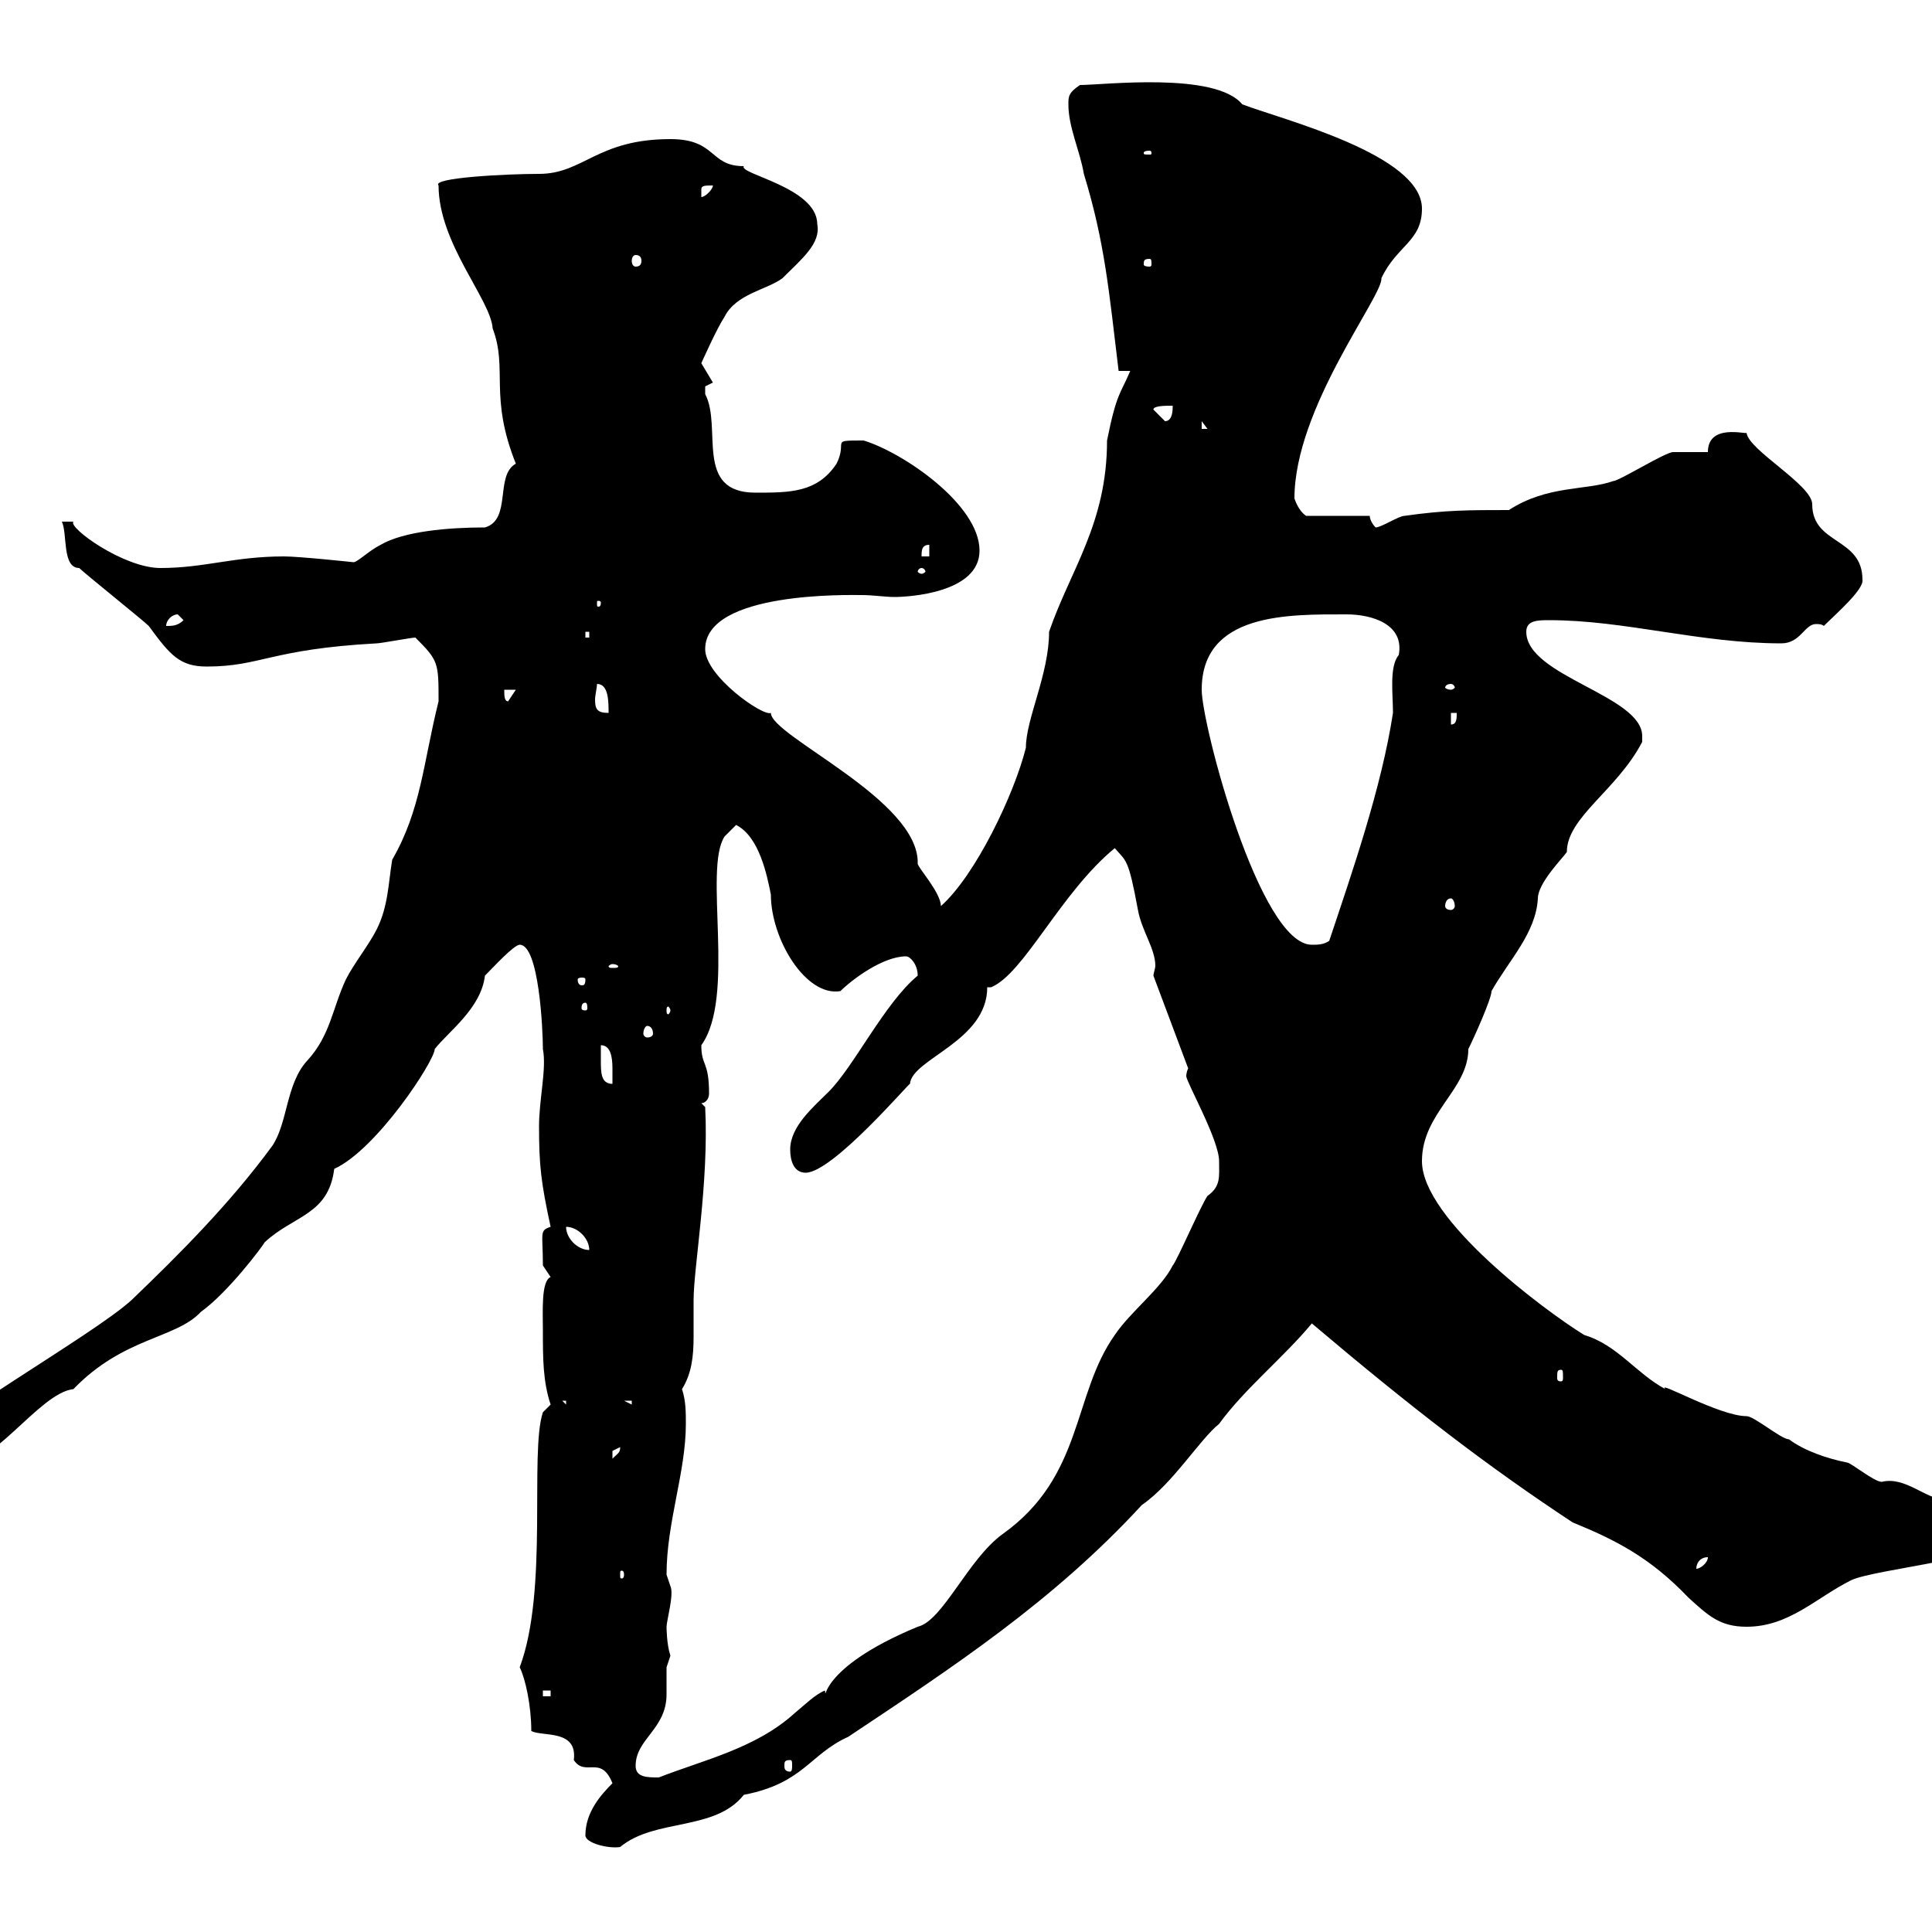 <svg xmlns="http://www.w3.org/2000/svg" xmlns:xlink="http://www.w3.org/1999/xlink" width="300" height="300"><path d="M90.90 285C90.90 286.20 94.50 287.10 96.30 286.80C101.70 282.30 111 284.40 115.50 278.70C124.80 276.90 125.70 272.40 131.70 269.70C147.90 258.90 163.50 248.70 177.30 233.70C182.10 230.40 186.30 223.50 189.30 221.10C193.20 215.70 199.50 210.60 203.70 205.50C219.30 218.70 231 227.70 244.20 236.40C250.80 239.10 256.20 241.80 262.20 248.10C265.20 250.80 267 252.60 271.20 252.60C277.80 252.60 282 248.10 287.40 245.40C291 243.60 312 241.80 312 238.20C312 233.70 304.80 233.70 301.80 232.80C299.10 232.80 295.80 229.20 292.20 230.10C291 230.10 287.40 227.10 286.80 227.10C283.80 226.50 280.20 225.30 277.80 223.50C276.60 223.50 272.40 219.90 271.20 219.90C267 219.90 257.10 214.20 258.60 215.70C254.10 213.30 251.10 208.80 246 207.30C239.70 203.40 220.80 189.30 220.80 180.30C220.80 172.80 228 169.20 228 162.90C228.90 161.10 231.60 155.10 231.60 153.90C234.30 149.10 238.50 144.90 238.80 139.50C238.80 137.10 242.70 133.20 243.30 132.30C243.30 126.90 251.10 122.70 255 115.20C255 114.90 255 114.30 255 114.30C255 108 237 105 237 98.10C237 96.30 238.80 96.30 240.60 96.30C252.30 96.30 264 99.90 276.60 99.90C279.60 99.90 280.20 96.90 282 96.90C282.30 96.90 282.90 96.90 283.20 97.20C285 95.40 289.50 91.50 289.20 90C289.20 83.40 281.40 84.60 281.40 78.30C281.40 75.30 271.50 69.90 271.20 67.20C271.20 67.50 265.20 65.70 265.20 70.20C264 70.20 260.40 70.20 259.80 70.20C258.60 70.20 251.40 74.70 250.50 74.70C246.30 76.20 240.30 75.30 234.30 79.20C228 79.20 224.40 79.20 218.10 80.10C217.20 80.10 214.50 81.90 213.60 81.90C213.60 81.90 212.70 81 212.70 80.10L202.80 80.10C201.90 79.50 201.30 78.30 201 77.40C201 63.30 214.80 45.90 214.50 43.20C216.90 38.10 220.80 37.50 220.80 32.40C220.80 24 199.20 18.60 192.90 16.20C188.70 11.10 171.30 13.20 167.70 13.20C165.90 14.40 165.90 15 165.90 16.20C165.90 19.80 167.70 23.40 168.30 27C171.60 37.80 172.20 45.30 173.70 57.60L175.50 57.60C174 61.20 173.40 60.90 171.90 68.40C171.90 81.30 166.20 88.50 162.90 98.10C162.90 104.70 159.30 111.60 159.30 116.10C157.50 123.30 151.50 135.90 146.10 140.70C146.10 138.60 142.50 134.70 142.50 134.10C142.80 124.20 119.70 114.30 119.70 110.70C118.50 111.30 109.50 105 109.50 100.80C109.50 91.80 132 92.40 133.80 92.40C135.60 92.40 137.40 92.70 138.90 92.70C141 92.70 152.10 92.10 152.10 85.50C152.10 78.30 140.10 70.20 134.10 68.40C128.70 68.40 131.70 68.40 129.90 72C126.90 76.50 122.70 76.50 117.30 76.50C107.70 76.50 112.20 66.30 109.50 61.20C109.50 61.20 109.50 61.20 109.50 60C109.50 60 110.70 59.40 110.70 59.40L108.90 56.40C108.90 56.40 111.30 51 112.50 49.20C114.30 45.60 119.10 45 121.50 43.20C124.50 40.20 127.50 37.80 126.90 34.80C126.90 29.10 114.60 27 115.50 25.80C110.10 25.80 111.30 21.60 104.10 21.60C92.70 21.60 90.60 27 83.70 27C78.60 27 66.90 27.60 68.10 28.80C68.10 37.80 76.20 46.50 76.50 51C78.90 57.30 75.90 61.50 80.10 72C76.80 73.80 79.50 80.70 75.30 81.90C69.60 81.90 62.70 82.50 59.10 84.60C57.30 85.50 55.50 87.30 54.90 87.30C54.90 87.30 46.50 86.40 44.10 86.40C36.30 86.40 31.80 88.20 24.90 88.20C19.20 88.20 10.50 81.90 11.40 81C11.40 81 9.60 81 9.60 81C10.50 82.80 9.60 88.20 12.30 88.20C13.20 89.10 22.20 96.30 23.10 97.20C26.40 101.70 27.90 103.50 32.10 103.50C40.50 103.50 42 100.80 58.50 99.90C59.10 99.90 63.90 99 64.50 99C68.10 102.60 68.10 102.90 68.10 108.90C65.70 118.50 65.40 125.70 60.90 133.50C60.30 137.10 60.30 140.70 58.50 144.30C57.30 146.70 54.90 149.70 53.70 152.10C51.60 156.60 51.30 160.80 47.70 164.70C44.40 168.30 44.70 174.30 42.30 177.90C35.70 186.90 27.90 194.70 20.40 201.90C14.10 207.60-11.70 222-11.40 225C-11.40 225.30-11.10 225.90-11.10 227.10C-10.20 227.10-10.20 226.50-8.40 226.50L-8.40 228.30C-1.20 228.30 6 216.30 11.40 215.70C19.20 207.60 27.30 207.90 31.20 203.70C35.40 200.70 40.80 193.50 41.10 192.90C45.60 188.70 51 188.70 51.90 181.50C58.50 178.50 67.50 164.70 67.50 162.90C69.60 160.20 74.70 156.60 75.30 151.50C76.50 150.30 79.80 146.70 80.70 146.70C83.70 146.70 84.30 159.90 84.30 162.90C84.90 165.90 83.70 170.70 83.70 174.90C83.70 180.90 84 183.60 85.50 190.50C83.70 191.10 84.30 191.40 84.30 196.50C84.30 196.50 85.50 198.30 85.50 198.30C84 198.90 84.30 203.70 84.30 206.70C84.30 210.90 84.30 214.50 85.50 218.10L84.30 219.30C82.20 225.60 85.20 246.90 80.70 258.90C81.60 260.70 82.50 264.90 82.50 268.80C84.30 269.70 89.70 268.50 89.10 273.30C90.90 276 93.30 272.40 95.10 276.90C93.30 278.70 90.90 281.40 90.90 285ZM98.70 274.20C98.70 270 103.50 268.50 103.50 263.10C103.50 261.60 103.50 260.10 103.50 258.90C103.50 258.90 104.10 257.10 104.10 257.10C103.50 255.30 103.50 252.60 103.50 252.60C103.50 251.70 104.70 247.50 104.10 246.30C104.10 246.30 103.50 244.50 103.50 244.50C103.50 236.40 106.50 228.60 106.50 221.10C106.50 219.30 106.50 217.50 105.90 215.70C107.40 213.30 107.70 210.60 107.70 207.60C107.70 205.50 107.70 203.40 107.70 201.90C107.70 196.80 110.10 183.60 109.50 171.90L108.90 171.30C109.50 171.30 110.10 170.70 110.10 169.80C110.10 164.70 108.90 165.60 108.90 162.30C114.30 154.80 109.20 135 112.50 129.90L114.30 128.10C117.90 129.90 119.10 135.90 119.70 138.90C119.70 145.80 125.10 154.80 130.50 153.90C132.30 152.10 137.10 148.50 140.70 148.50C141.30 148.50 142.50 149.70 142.50 151.50C137.40 155.70 132.60 165.60 128.70 169.50C126.30 171.90 122.70 174.90 122.70 178.50C122.70 180.30 123.30 182.10 125.10 182.10C129.30 182.10 141.30 168 141.30 168.30C141.60 164.40 153.30 161.70 153.30 153.30L153.90 153.30C159 151.20 164.70 138.60 173.10 131.70C174.90 133.80 175.20 133.20 176.70 141.30C177.30 144.60 179.40 147.30 179.40 150C179.40 150.30 179.10 151.20 179.10 151.50L184.50 165.90C184.20 166.50 184.20 167.10 184.20 167.10C184.20 168 189.30 177 189.30 180.30C189.30 182.70 189.60 184.20 187.50 185.70C186.60 186.90 182.70 195.90 182.10 196.50C180.30 200.10 175.50 203.70 173.10 207.30C166.50 216.60 168.30 229.20 155.70 238.20C150.30 242.10 146.40 251.70 142.50 252.60C126.60 259.20 128.40 264.60 128.10 262.50C126.60 263.10 125.10 264.60 123.30 266.10C117.30 271.50 109.20 273.30 102.30 276C100.50 276 98.70 276 98.70 274.20ZM122.70 273.30C123 273.30 123 273.60 123 274.20C123 274.50 123 275.10 122.70 275.10C121.80 275.10 121.80 274.50 121.80 274.20C121.80 273.60 121.80 273.30 122.70 273.30ZM84.30 262.50L85.50 262.50L85.50 263.40L84.30 263.40ZM96.90 244.50C96.90 245.10 96.60 245.10 96.60 245.10C96.30 245.10 96.30 245.10 96.30 244.50C96.30 243.90 96.30 243.90 96.60 243.90C96.60 243.90 96.90 243.90 96.90 244.50ZM265.20 241.80C265.20 242.70 264 243.60 263.40 243.60C263.40 242.70 264 241.80 265.20 241.80ZM96.30 224.70C96.30 225.60 96 225.60 95.10 226.50C95.10 226.50 95.10 226.50 95.10 225.30C95.10 225.30 96.30 224.70 96.30 224.70ZM87.30 217.50L87.90 217.50L87.90 218.10ZM96.90 217.50L98.10 217.50L98.10 218.10ZM242.40 212.70C242.70 212.70 242.70 213 242.70 213.90C242.70 214.20 242.70 214.50 242.40 214.50C241.80 214.50 241.80 214.20 241.80 213.90C241.80 213 241.80 212.70 242.40 212.70ZM87.90 190.50C89.70 190.50 91.50 192.30 91.50 194.10C89.70 194.10 87.90 192.30 87.90 190.50ZM93.30 162.30C94.80 162.30 95.10 164.10 95.10 165.90C95.10 167.10 95.10 168 95.10 168.30C93.30 168.30 93.30 166.50 93.30 164.70C93.30 164.10 93.30 162.90 93.30 162.30ZM100.50 159.30C101.10 159.30 101.40 159.90 101.40 160.50C101.40 160.80 101.10 161.10 100.50 161.10C100.20 161.10 99.90 160.80 99.90 160.50C99.90 159.90 100.20 159.30 100.50 159.30ZM90.90 155.70C91.20 155.70 91.20 156.30 91.20 156.60C91.20 156.60 91.20 156.90 90.90 156.90C90.30 156.90 90.30 156.60 90.30 156.60C90.30 156.30 90.30 155.70 90.90 155.70ZM104.10 156.90C104.10 157.20 103.80 157.50 103.80 157.50C103.50 157.50 103.50 157.20 103.50 156.90C103.50 156.60 103.50 156.30 103.80 156.30C103.80 156.30 104.10 156.60 104.10 156.90ZM90.90 152.10C90.90 153 90.60 153 90.30 153C90.30 153 89.70 153 89.70 152.10C89.70 151.80 90.30 151.80 90.30 151.80C90.60 151.80 90.90 151.80 90.90 152.10ZM95.10 149.70C95.70 149.70 96 150 96 150C96 150.30 95.70 150.30 95.10 150.30C94.80 150.30 94.50 150.30 94.50 150C94.50 150 94.80 149.70 95.10 149.70ZM186.60 107.10C186.60 95.10 200.10 95.40 209.10 95.40C213 95.40 218.10 96.90 217.20 101.70C215.70 103.50 216.30 107.70 216.30 110.70C214.50 122.40 210 135.30 206.40 146.10C205.50 146.70 204.60 146.70 203.70 146.70C195.60 146.70 186.60 112.50 186.60 107.10ZM225.30 139.50C225.60 139.50 225.90 140.10 225.90 140.70C225.90 141 225.60 141.30 225.30 141.30C224.70 141.30 224.40 141 224.40 140.70C224.40 140.10 224.70 139.50 225.30 139.50ZM225.30 110.70L226.20 110.70C226.20 111.60 226.20 112.50 225.30 112.50ZM92.70 106.20C94.50 106.20 94.50 108.90 94.50 110.70C92.70 110.70 92.40 110.10 92.40 108.60C92.40 108 92.70 106.80 92.70 106.20ZM78.30 107.10L80.10 107.10L78.90 108.90C78.30 108.90 78.30 108 78.30 107.10ZM225.30 106.20C225.60 106.20 225.90 106.50 225.90 106.80C225.90 106.80 225.60 107.10 225.30 107.10C224.70 107.10 224.40 106.80 224.40 106.80C224.40 106.50 224.70 106.20 225.30 106.20ZM90.90 98.10L91.50 98.10L91.50 99L90.90 99ZM27.60 95.40C27.60 95.40 28.50 96.30 28.50 96.30C27.60 97.20 26.70 97.20 25.80 97.20C25.80 96.30 26.70 95.40 27.60 95.40ZM93.30 93.60C93.30 94.20 93 94.20 93 94.20C92.70 94.20 92.70 94.20 92.70 93.60C92.70 93.30 92.70 93.30 93 93.30C93 93.30 93.30 93.30 93.30 93.60ZM143.10 88.20C143.40 88.20 143.70 88.50 143.70 88.80C143.70 88.80 143.40 89.10 143.10 89.10C142.80 89.10 142.50 88.80 142.50 88.80C142.50 88.50 142.80 88.20 143.10 88.20ZM144.30 84.60L144.30 86.40L143.10 86.40C143.10 85.50 143.10 84.60 144.30 84.60ZM186.60 65.40L187.50 66.60L186.60 66.60ZM179.10 63.60C179.10 63 180.90 63 182.10 63C182.10 63.60 182.10 65.40 180.90 65.40ZM178.50 40.20C178.80 40.20 178.80 40.50 178.80 41.10C178.80 41.10 178.80 41.40 178.50 41.40C177.60 41.40 177.60 41.10 177.60 41.10C177.60 40.50 177.60 40.20 178.50 40.20ZM98.70 39.60C99.30 39.60 99.60 39.90 99.60 40.50C99.60 41.10 99.30 41.40 98.70 41.40C98.40 41.40 98.10 41.10 98.10 40.50C98.10 39.90 98.40 39.60 98.70 39.60ZM110.70 28.80C110.70 29.40 109.50 30.60 108.90 30.60C108.90 30.60 108.90 30.60 108.90 29.40C108.90 28.80 109.50 28.80 110.70 28.80ZM178.50 23.40C178.80 23.40 178.80 23.70 178.80 23.70C178.80 24 178.80 24 178.50 24C177.60 24 177.60 24 177.60 23.70C177.60 23.70 177.60 23.40 178.50 23.40Z"/></svg>